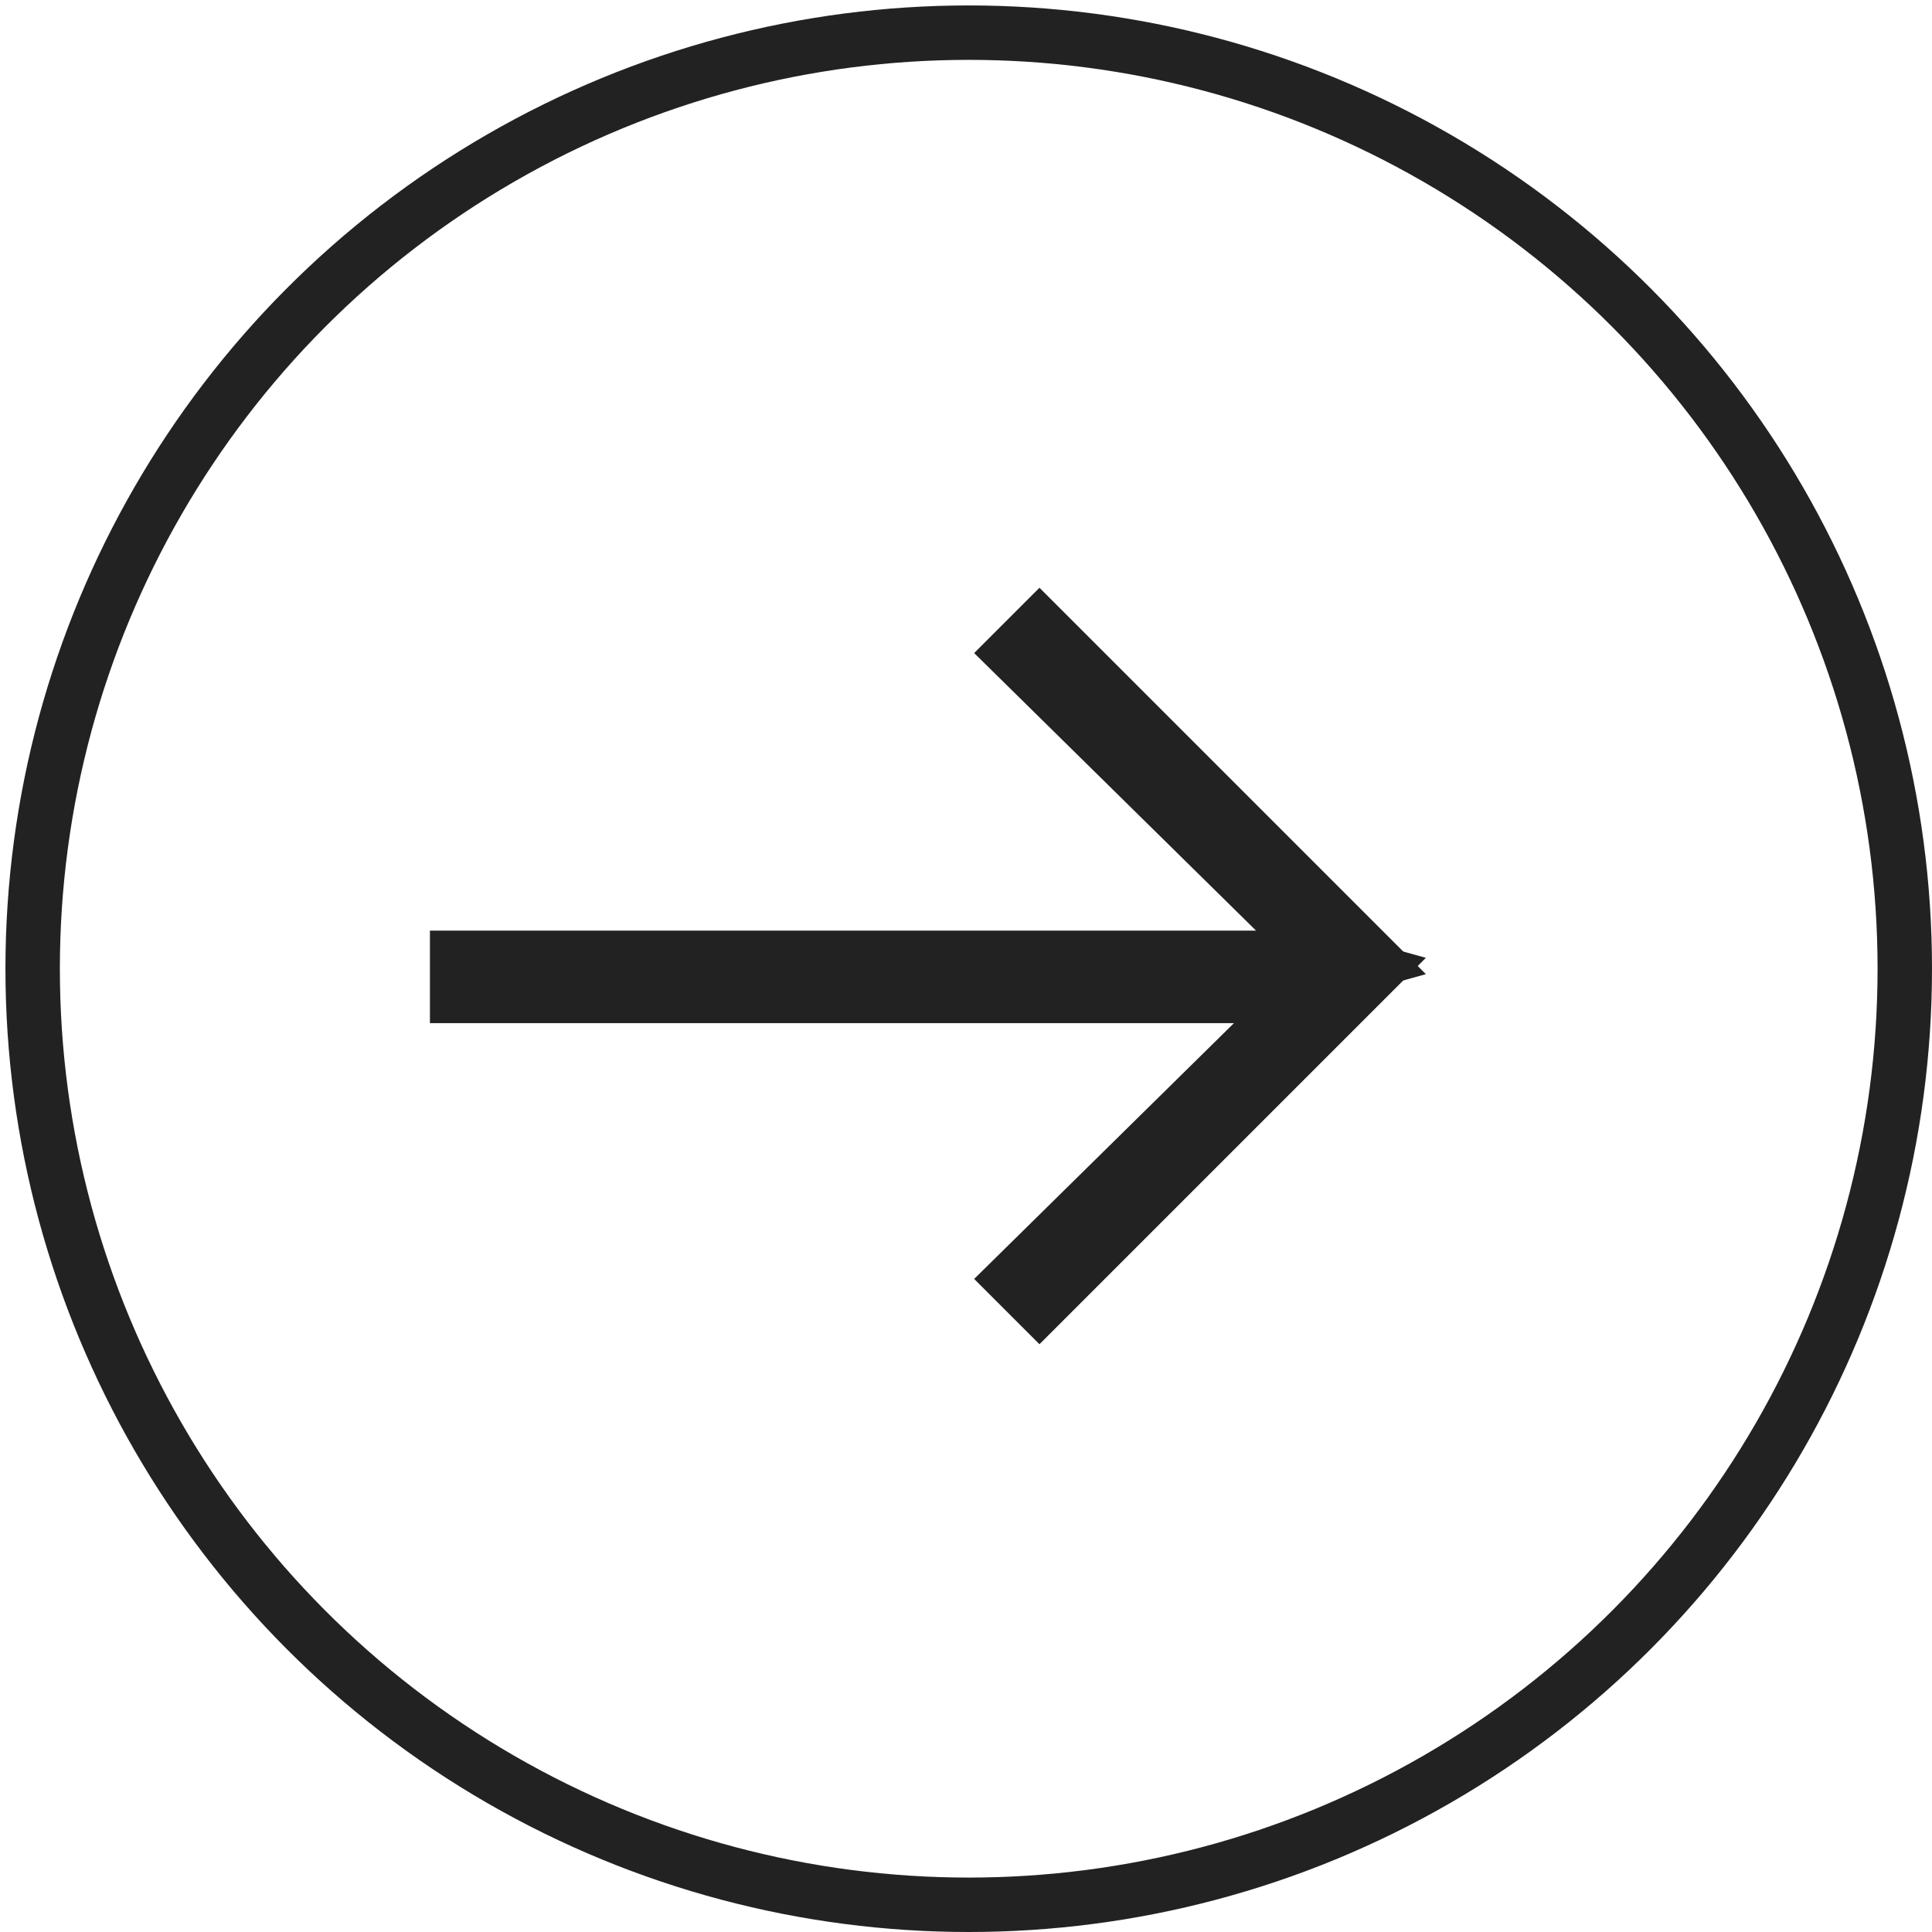 <?xml version="1.0" encoding="utf-8"?>
<!-- Generator: Adobe Illustrator 22.0.1, SVG Export Plug-In . SVG Version: 6.00 Build 0)  -->
<svg version="1.1" id="Layer_1" xmlns="http://www.w3.org/2000/svg" xmlns:xlink="http://www.w3.org/1999/xlink" x="0px" y="0px"
	 viewBox="0 0 35.5 35.5" style="enable-background:new 0 0 35.5 35.5;" xml:space="preserve">
<style type="text/css">
	.st0{fill:none;stroke:#222222;}
	.st1{fill:#222222;}
</style>
<circle class="st0" cx="17.8" cy="17.8" r="17.2"/>
<polygon class="st1" points="26.2,17.6 24.4,17.1 17.9,23.5 19.1,24.7 "/>
<polygon class="st1" points="26.2,17.9 24.4,18.4 17.9,12 19.1,10.8 "/>
<rect x="7.9" y="17.1" class="st1" width="16.7" height="1.7"/>
</svg>
